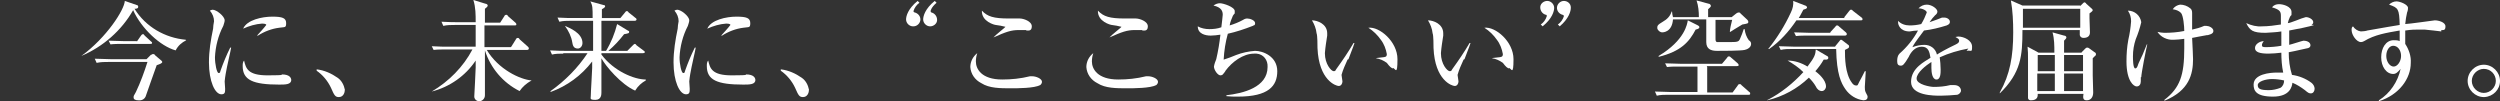<?xml version="1.0" encoding="UTF-8"?>
<svg id="_レイヤー_1" data-name="レイヤー_1" xmlns="http://www.w3.org/2000/svg" version="1.1" viewBox="0 0 540.8 21.9">
  <rect x="0" y="0" width="540.8" height="21.9" fill="#333333" stroke="none"/>
  <!-- Generator: Adobe Illustrator 29.5.1, SVG Export Plug-In . SVG Version: 2.1.0 Build 141)  -->
  <defs>
    <style>
      .st0 {
        fill: #fff;
      }
    </style>
  </defs>
  <g id="_グループ_97195" data-name="グループ_97195">
    <path id="_パス_1588" data-name="パス_1588" class="st0" d="M40.3,8.7c-1,.5-1.8,1.2-2.3,2.2-3.3-.9-7.4-4.7-9.2-8.7-2.5,4.4-6.5,7.9-11.2,9.9h0C23.1,8.1,26.9,2.1,27,.2l2.6.9c.2,0,.3.2.3.4,0,.3-.3.4-.8.4,2.4,3.9,6.6,6.3,11.1,6.7h0c0,.1,0,.1,0,.1ZM32.7,11.9c.1-.1.2-.2.4-.2s.3,0,.5.3l1.3,1.1c0,0,.2.2.2.3,0,.3-.6.5-1.2.7-.4,1-2.1,6-2.3,6.5-.2.8-.9,1.2-1.7,1.1-.6,0-1-.2-1-.6s0-.3.5-1.2c1-2.1,1.8-4.3,2.5-6.5h-8.3c-.9,0-1.8,0-2.7.2l-.4-.9c1.1,0,2.2.1,3.4.1h7.8l1-1h0ZM29.6,9l.9-1.3c.1-.1.2-.3.4-.3s.2,0,.4.3l1.3,1.2c.2.2.3.2.3.4s-.2.2-.4.2h-6.1c-.8,0-1.7,0-2.5.1l-.4-.8c1.1,0,2.2.1,3.4.1h2.7Z"/>
    <path id="_パス_1589" data-name="パス_1589" class="st0" d="M49.1,14.5c-.2,1-.4,2-.5,3.1,0,.3.1,1.4.1,1.6,0,.7,0,1.2-.8,1.2-1.4,0-2.7-2.8-2.7-6.9,0-2.5.4-4.9.9-7.3,0-.5.1-1,.2-1.6,0-.8-.3-1.6-.9-2.3.2-.1.4-.2.6-.2.8,0,2.6,1.4,2.6,2.3,0,.4-.2.8-.3,1.2-1.1,2.1-1.7,4.5-1.8,6.8,0,1.5.4,3.4.8,3.4s.3-.3.4-.5c.6-1.7,1.3-3.4,2.1-5h.2c-.1.7-.8,3.6-.9,4.2h0ZM60.4,18.3c-5.7,0-7.9-1-7.9-4,0-.4,0-.9.3-1.2.4,1.7.8,3.2,5.1,3.2s2.7-.2,3.1-.2c1.7,0,2,.8,2,1.2,0,1-1.3,1-2.6,1h0ZM60.4,6c-1.6.2-3.2.8-4.6,1.7h-.2c.7-.8,1.4-1.5,2-2.3,0-.3-.8-.3-.9-.3-1.4.1-2.8.5-4.1,1.1.8-1.9,4.1-2.6,6.3-2.6s3,.3,3,1.4-.3.8-1.5,1h0Z"/>
    <path id="_パス_1590" data-name="パス_1590" class="st0" d="M73.3,21c-.8,0-1-.4-1.7-2-.7-1.5-1.8-2.8-3.1-3.7v-.3c1.7.2,3.2.9,4.5,1.8.9.6,1.4,1.6,1.6,2.6,0,.6-.3,1.6-1.3,1.6h0Z"/>
    <path id="_パス_1591" data-name="パス_1591" class="st0" d="M110.6,10.1l1-1.6c0-.1.2-.3.4-.3s.3.1.4.3l1.8,1.6c.1.1.2.2.2.4,0,.2-.2.3-.4.3h-8.7c2.5,4.2,7.2,6.4,9.7,6.6h0c-1.1.6-2,1.4-2.6,2.3-3.6-1.8-6.3-5-7.5-8.8,0,4.4,0,5.8,0,7,0,.8,0,2,0,2.7,0,.7-.5,1.2-1.1,1.3,0,0,0,0-.1,0-.5,0-1-.3-1.1-.9,0,0,0-.1,0-.2,0-.3.3-5.3.3-6.2v-1.5c-2.2,3.3-5.6,5.7-9.5,6.7h0c3.7-2.2,6.8-5.3,8.8-9.1h-5.9c-.8,0-1.7,0-2.5.1l-.4-.8c1.4.1,3.1.1,3.3.1h6.2v-4.7h-4.5c-.8,0-1.7,0-2.5.2l-.4-.9c1.4.1,3.1.1,3.4.1h4c0-1.6,0-3.2-.5-4.8l2.6.8c.1,0,.5.1.5.4s-.4.5-.6.7v3h3.3l.9-1.4c0-.1.2-.3.4-.3.2,0,.3.1.4.3l1.6,1.4c.1.1.2.2.2.4s-.2.2-.4.2h-6.5c0,.9,0,3.2,0,4.7h5.7,0Z"/>
    <path id="_パス_1592" data-name="パス_1592" class="st0" d="M121.9,11.6c-.8,0-1.7,0-2.5.2l-.4-.9c1.4.1,3.1.1,3.4.1h5.9c0-2.2,0-4.3,0-6.5h-4.8c-.8,0-1.7,0-2.5.2l-.4-.9c1.4.1,3.1.1,3.3.1h4.3c0-2.2,0-2.7-.5-3.6l2.9.8c.3,0,.3.2.3.3,0,.2-.5.5-.7.6,0,.3,0,.5,0,.8v1.1h4l1-1.2c.2-.3.3-.3.4-.3s.2,0,.4.3l1.5,1.2c.1,0,.2.2.2.3,0,.2-.2.3-.4.3h-7.2c0,3,0,3.3,0,6.5h1c1.1-1.8,1.9-3.8,2.4-5.8l2.3,1.4c.2.1.3.1.3.3,0,.3-.1.3-1.1.5-1,1.3-2.1,2.5-3.4,3.6h4.1l1.2-1.2c.2-.2.3-.3.4-.3.1,0,.2,0,.4.3l1.6,1.2c.1,0,.2.2.2.3s-.2.2-.4.2h-9v.3c2.7,3.6,7.1,5.4,9.6,5.4v.2c-.9.5-1.7,1.2-2.3,2.2-3-1.3-6.4-5.3-7.3-7,0,2.4,0,3.1,0,4.6,0,.4,0,2.4,0,2.8s0,1.6-1.3,1.6-1-.3-1-.8c0-1,.3-5.3.3-6.1v-1.4c-2.3,3-5.4,5.3-9,6.6v-.2c3.1-2.2,5.9-5,8-8.2h-5.3ZM122.2,5.6c.9.4,3.8,1.5,3.8,3.7,0,.6-.4,1.2-1,1.2-1,0-1.1-.8-1.2-1.3-.2-1.3-.8-2.5-1.6-3.6h0c0,0,0-.1,0-.1Z"/>
    <path id="_パス_1593" data-name="パス_1593" class="st0" d="M149.6,14.5c-.2,1-.4,2-.5,3.1,0,.3.1,1.4.1,1.6,0,.7,0,1.2-.8,1.2-1.4,0-2.7-2.8-2.7-6.9,0-2.5.4-4.9.9-7.3,0-.5.1-1,.2-1.6,0-.8-.3-1.6-.9-2.3.2-.1.4-.2.6-.2.8,0,2.6,1.4,2.6,2.3,0,.4-.2.8-.3,1.2-1.1,2.1-1.7,4.5-1.8,6.8,0,1.5.4,3.4.8,3.4s.3-.3.4-.5c.6-1.7,1.3-3.4,2.1-5h.2c-.1.7-.8,3.6-.9,4.2h0ZM160.8,18.3c-5.7,0-7.9-1-7.9-4,0-.4,0-.9.3-1.2.4,1.7.8,3.2,5.1,3.2s2.7-.2,3.1-.2c1.7,0,2,.8,2,1.2,0,1-1.3,1-2.6,1h0ZM160.8,6c-1.6.2-3.2.8-4.6,1.7h-.2c.7-.8,1.4-1.5,2-2.3,0-.3-.8-.3-.9-.3-1.4.1-2.8.5-4.1,1.1.8-1.9,4.1-2.6,6.3-2.6s3,.3,3,1.4-.3.8-1.5,1h0Z"/>
    <path id="_パス_1594" data-name="パス_1594" class="st0" d="M173.7,21c-.8,0-1-.4-1.7-2-.7-1.5-1.8-2.8-3.1-3.7v-.3c1.7.2,3.2.9,4.5,1.8.9.6,1.4,1.6,1.6,2.6,0,.6-.3,1.6-1.3,1.6h0Z"/>
    <path id="_パス_1595" data-name="パス_1595" class="st0" d="M197.5,5.7c-.8,0-1.5-.7-1.5-1.5,0,0,0,0,0,0,0-.7.4-2.3,2.5-4l.4.4c-.6.4-1.1,1.1-1.3,1.8,0,.2.2.3.3.3.7.2,1.2.8,1.2,1.5,0,.8-.7,1.5-1.5,1.5h0ZM201.2,5.7c-.8,0-1.5-.7-1.5-1.5,0,0,0,0,0,0,0-.7.4-2.3,2.5-4l.4.4c-1.2,1-1.3,1.8-1.3,1.8,0,.1.1.3.2.3.8.2,1.3,1,1.2,1.8-.1.7-.8,1.2-1.5,1.2h0Z"/>
    <path id="_パス_1596" data-name="パス_1596" class="st0" d="M225,18.4c-1.2.7-5,.7-6.3.7-2.3,0-4.7,0-6.4-1.1-1.4-.7-2.3-2-2.4-3.5,0-1.2.6-2.3,1.5-3-.2.6-.3,1.2-.3,1.8,0,1.6,1.2,3.9,5.7,3.9,2,0,4-.2,6-.7.2,0,.3,0,.5,0,.8,0,2.1.5,2.1,1.2,0,.3-.2.6-.5.8h0ZM222,6.5c-.2,0-1.3,0-1.6,0-1.7,0-2.8.4-5.5,1.6h0c.4-.5,2.6-2.2,2.6-2.3-.7-.2-1.4-.3-2.1-.4-.2,0-3.1-.7-3-3.1,1.2,1.3,2.6,1.7,5.8,1.7s2.1,0,2.4,0c.8,0,2.6.6,2.6,1.7s-.8.9-1.2.9h0Z"/>
    <path id="_パス_1597" data-name="パス_1597" class="st0" d="M250.1,18.4c-1.2.7-5,.7-6.3.7-2.3,0-4.7,0-6.4-1.1-1.4-.7-2.3-2-2.4-3.5,0-1.2.6-2.3,1.5-3-.2.6-.3,1.2-.3,1.8,0,1.6,1.2,3.9,5.7,3.9,2,0,4-.2,6-.7.2,0,.3,0,.5,0,.8,0,2.1.5,2.1,1.2,0,.3-.2.6-.5.8h0ZM247.1,6.5c-.2,0-1.3,0-1.6,0-1.7,0-2.8.4-5.5,1.6h0c.4-.5,2.6-2.2,2.6-2.3-.7-.2-1.4-.3-2.1-.4-.2,0-3.1-.7-3-3.1,1.2,1.3,2.6,1.7,5.8,1.7s2.1,0,2.4,0c.8,0,2.6.6,2.6,1.7s-.8.9-1.2.9h0Z"/>
    <path id="_パス_1598" data-name="パス_1598" class="st0" d="M267.7,20.9c-.8,0-1.6,0-2.4-.1v-.2c3.6-.4,8.9-1.7,8.9-6.1.1-1.5-.9-2.8-2.4-2.9-.2,0-.3,0-.5,0-2.4,0-4.8,1.8-6.2,3.7,0,.1-.4.6-.5.7-.1.2-.4.3-.6.3-.6,0-1.4-1.2-1.4-1.9.1-.6.3-1.1.5-1.6.4-1.7.7-3.5.9-5.3-.7.1-1.4.2-2.1.2-1.2,0-2.8-.4-2.8-2,.7.4,1.6.6,2.5.6.9,0,1.8-.1,2.6-.4.1-.9.3-2.4.3-2.7,0-.7-.2-1.6-2-2,.4-.3.9-.5,1.4-.5.7,0,3.2.8,3.2,1.7s0,.3-.4,1c-.3.7-.6,1.4-.7,2.1,1-.3,2-.7,2.9-1.2.3-.2.6-.3.9-.3.6,0,1.7.4,1.7,1s-.3.4-.5.6c-1.8.7-3.6,1.3-5.4,1.7-.5,1.8-.8,3.7-.9,5.6.9-.3,1.8-.6,2.7-1,1.3-.5,2.7-.8,4.1-.9,1.7,0,4.8,1.2,4.8,4.4s-1.9,5.5-8.5,5.5h0Z"/>
    <path id="_パス_1599" data-name="パス_1599" class="st0" d="M291.5,12.9c-.5,1.1-1,2.2-1.3,3.3,0,.2.2,1.2.2,1.4,0,.5-.3,1-.8,1,0,0,0,0,0,0-.6,0-4.3-1.2-4.6-8.2,0-.5,0-2.8-.2-3.2-.1-1-.5-2-1-2.8,1.2,0,3.3.8,3.3,2.8,0,.2,0,.4,0,.5-.2,1.3-.4,2.5-.5,3.8,0,2.4,1.4,3.9,1.9,3.9s.4-.3.6-.5c1.3-1.8,2.6-3.7,3.7-5.6h.2c-.1.3-.2.7-1.3,3.5h0ZM301.4,14.8c-.4,0-.8-.4-1.4-1.2-.7-.5-1.5-.9-2.4-1h0c.1-.1,2-.2,2-.3.3,0,.4-.3.4-.6-.2-1.1-.6-2.2-1.3-3.1-.7-1-1.6-1.9-2.7-2.6,2.4-.3,6.3,3,6.3,6.8s-.5,1.9-1,1.9h0Z"/>
    <path id="_パス_1600" data-name="パス_1600" class="st0" d="M316.6,12.9c-.5,1.1-1,2.2-1.3,3.3,0,.2.2,1.2.2,1.4,0,.5-.3,1-.8,1,0,0,0,0,0,0-.6,0-4.3-1.2-4.6-8.2,0-.5,0-2.8-.2-3.2-.1-1-.5-2-1-2.8,1.2,0,3.3.8,3.3,2.8,0,.2,0,.4,0,.5-.2,1.3-.4,2.5-.5,3.8,0,2.4,1.4,3.9,1.9,3.9s.4-.3.6-.5c1.3-1.8,2.6-3.7,3.7-5.6h.2c-.1.3-.2.7-1.3,3.5h0ZM326.5,14.8c-.4,0-.8-.4-1.4-1.2-.7-.5-1.5-.9-2.4-1h0c.1-.1,2-.2,2-.3.3,0,.4-.3.4-.6-.2-1.1-.6-2.2-1.3-3.1-.7-1-1.6-1.9-2.7-2.6,2.4-.3,6.3,3,6.3,6.8s-.5,1.9-1,1.9h0Z"/>
    <path id="_パス_1601" data-name="パス_1601" class="st0" d="M333.7,5.7l-.4-.4c.6-.4,1.1-1.1,1.3-1.8,0-.2,0-.3-.2-.3-.8-.2-1.3-1-1.2-1.8.1-.7.8-1.2,1.5-1.2.8,0,1.5.7,1.5,1.5,0,0,0,0,0,0,0,.7-.4,2.3-2.5,4h0ZM337.4,5.7l-.4-.4c.6-.4,1.1-1.1,1.3-1.8,0-.2-.2-.3-.3-.3-.7-.2-1.2-.8-1.2-1.5,0-.8.7-1.5,1.5-1.5.8,0,1.5.6,1.5,1.4,0,0,0,0,0,.1,0,.7-.4,2.3-2.4,4h0Z"/>
    <path id="_パス_1602" data-name="パス_1602" class="st0" d="M369.3,14.5v5.5h5.5l1.1-1.5c.1-.2.2-.3.4-.3s.3,0,.4.2l1.7,1.5c.2.1.2.2.2.4s-.2.2-.3.2h-17.3c-.9,0-1.8,0-2.6.2l-.4-.9c1.1,0,2.3.1,3.3.1h5.9v-5.5h-4.1c-.8,0-1.7,0-2.5.1l-.4-.8c1.1,0,2.3.1,3.4.1h8.9l1.1-1.3c.1-.2.2-.3.4-.3.2,0,.3.1.4.2l1.5,1.3c.1.1.2.2.2.4s-.2.2-.4.2h-6.5ZM371.1,4.3v4c0,.4,0,.7.3.8.2,0,2,0,2.4,0,2,0,2.3,0,2.6-.7.3-.7.6-1.4.8-2.1h.2c.1.9.4,1.7.9,2.4.3.2.5.4.5.8,0,.8-.9,1.2-1.4,1.3-.9.2-4.7.2-6,.2s-2.3-.4-2.3-1.9v-4.9h-7.2c-.2,2.8-2.2,2.8-2.3,2.8-.5,0-1-.4-1.1-.9,0,0,0,0,0,0,0-.5,0-.7,1.2-1.4.9-.5,1.6-1.2,1.9-2.2h.1c0,.4.1.8.2,1.2h5.6c0-1.2-.1-2.4-.5-3.6l2.6.7c.3,0,.5.3.5.5s-.3.4-.6.7v1.7h5.1l1-.8c.3-.2.4-.2.5-.2.2,0,.3,0,.4.2l1.5,1.4c.1.1.2.3.2.4,0,.4-.2.4-1.3.6-.9.5-2.6,1.6-2.6,1.6h-.1c0-.5.3-1.9.5-2.6h-3.5ZM367.3,5.5c.2.1.3.2.3.4,0,.3-.4.4-.8.5-1.4,2.7-3.2,4.7-8,5.9v-.2c5.7-3.4,6.2-7,6.3-7.7l2.2,1.1h0Z"/>
    <path id="_パス_1603" data-name="パス_1603" class="st0" d="M398.9,3.8l1.1-1.4c.2-.2.2-.3.4-.3s.2,0,.5.3l1.8,1.4c.1,0,.2.2.2.4,0,.2-.2.2-.4.2h-13.9c-1.6,2.4-3.6,4.6-5.9,6.2h-.2c2-2.5,3.6-5.1,4.9-7.9.4-.8.6-1.7.5-2.5l2.6,1c.1,0,.4.2.4.4,0,.3-.5.4-.8.5-.4.7-.6,1.2-1,1.8h10,0ZM382.4,21.6c2.9-1.5,5.5-3.6,7.7-6-1-1-2.2-1.8-3.4-2.5h0c1.5,0,3,.5,4.3,1.3,1.6-2.1,1.7-2.6,1.8-3.7l2.4,1.4c.1,0,.3.2.3.4,0,.4-.4.4-.5.4-.2,0-.3,0-.5,0-.5.9-1.1,1.7-1.8,2.5.5.4,2.3,1.8,2.3,3.3,0,.5-.4,1-.9,1-.6,0-1.1-.5-1.3-1-.4-.7-.9-1.3-1.5-1.9-2.5,2.4-5.6,4.1-9,4.9h0c0-.1,0-.1,0-.1ZM397,10l.9-1.1c0,0,.2-.3.3-.3.1,0,.2,0,.3.1l1.3,1c.1,0,.2.2.2.4,0,.3-.3.4-.9.7,0,1.6,0,5.1,1.5,7.1.2.3.5.6.9.6s.3,0,.7-.8c.4-.7.8-1.5,1.2-2.3h.2c0,.5-.2,3-.2,3.4,0,.4,0,.8.2,1.2.4.7.4.8.4,1,0,.4-.3.7-.9.7-1.6-.2-3-1.1-3.9-2.4-.9-1.3-1.9-3.2-2-8.7h-9.5c-.8,0-1.7,0-2.5.2l-.4-.8c1.1,0,2.3.1,3.4.1h8.8ZM395.9,7l1.1-1.2c.2-.3.3-.3.4-.3.2,0,.3.1.5.3l1.4,1.2c.1.1.2.2.2.4s-.2.3-.4.3h-8.1c-.8,0-1.7,0-2.5.1l-.4-.8c1.1,0,2.2.1,3.4.1h4.5,0Z"/>
    <path id="_パス_1604" data-name="パス_1604" class="st0" d="M425.8,10.5c-2.2.4-4.2,1-6.2,1.9.1.8.2,1.7.2,2.6,0,.8,0,2.2-.9,2.2s-1.1-1.5-1.1-2.5c0-.4,0-.9,0-1.3-1.1.7-3.2,2.3-3.2,3.6s3,1.8,3.7,1.8c1.2,0,2.4-.1,3.6-.4.3,0,.6,0,.8,0,1.2,0,1.5.8,1.5,1.2,0,.4-.4.8-.8.9-1.2.1-2.4.2-3.6.2-1.5,0-6.4,0-6.4-3s3-4.4,4.2-5.2c-.2-1.2-.4-2.4-1.9-2.4s-2.4,1.3-2.8,2.2c-1,1.7-1.3,1.9-1.7,1.9-.6,0-.8-.3-.8-1,0-.6.1-1.2.5-1.6,1.6-1.4,3-3.1,4-5-.6,0-1.2.1-1.8.2-2.2,0-2.5-1.6-2.5-1.9,0-.1,0-.3,0-.4.6.7,1.6,1,2.5,1,.8,0,1.7-.1,2.5-.3.5-.8.9-1.7,1.2-2.5,0-.4-.9-.9-1.8-.9.5-.5,1.1-.8,1.8-.8,1.1,0,2.3.9,2.3,1.5,0,.3-.2.6-.5.8-.4.4-.8.9-1.2,1.5.9-.3,2.5-.9,2.7-1,.2,0,.3,0,.5,0,.6,0,1.2.4,1.2.9s-.3.6-.7.8c-1.6.5-3.2.9-4.9,1.1-.4.5-2.1,2.8-2.3,3.2,0,.1-.2.3-.2.4.8-.3,1.7-.5,2.6-.5,1.3,0,2.4.8,2.7,2.1.6-.4,2-1.2,4.1-2.2.6-.3.7-.5.7-.8s-.1-.4-.8-.8c.2,0,.4-.1.6-.1,1.2,0,3,.8,3,2.2s-.2.7-1.2.9h0Z"/>
    <path id="_パス_1605" data-name="パス_1605" class="st0" d="M450,1.3l.5-.5c.1-.1.3-.3.4-.3s.3.1.4.3l1,.9c.1.1.4.3.4.5,0,.2-.3.4-.7.7,0,.3,0,.8,0,1,0,.5.1,2.8.1,3.1,0,.8-.5,1.2-1.4,1.2-.4,0-.7-.2-.8-.6,0,0,0-.1,0-.2,0-.1,0-.8,0-.9h-12.4c0,5.6-.3,9.2-4.9,13.7v-.2c2.2-3.9,2.9-7.8,2.9-13,0-2.3-.1-4.6-.5-6.9l2.5,1.1h12.5,0ZM437.6,1.9c0,.6,0,3.5,0,4.1h12.4V1.9h-12.4ZM450.3,11.3l.8-.8c.1-.1.2-.2.4-.2s.2,0,.5.2l1.1.8c.1,0,.3.2.3.4,0,.1,0,.3-.2.4l-.5.5c0,1.2,0,2.8,0,3.7,0,.4.1,3.4.1,3.7,0,1-.5,1.7-1.4,1.7s-.8-.7-.7-1.4h-9.9c0,.4.1,1.4-1.5,1.4-.3,0-.6-.2-.6-.5,0,0,0,0,0,0,0-.2,0-.8,0-.9,0-.9,0-6.3,0-7.5s0-1.7-.1-2.7l2.4,1.3h3.4c0-1.5,0-3-.4-4.4l2.5.7c.3,0,.5.2.5.4s-.2.4-.5.7v2.6h3.8,0ZM444.5,15.4c0-1,0-1.2,0-3.5h-3.7v3.5h3.8,0ZM444.5,19.7c0-.5,0-3.2,0-3.8h-3.8v3.8h3.8ZM446.5,11.9v3.5h4.1v-3.5h-4.1ZM446.5,15.9v3.8h4.1v-3.8h-4.1Z"/>
    <path id="_パス_1606" data-name="パス_1606" class="st0" d="M463.1,16.7c0,.1,0,.8,0,.9,0,.6-.3,1.1-.9,1.1s-2.2-1.1-2.2-5.4c0-1.6.1-3.1.4-4.7.3-1.3.5-2.6.6-4,0-.8-.2-1.6-.7-2.3,1.5,0,2.7,1.1,2.9,2.5-.3,1.3-.7,2.5-1.2,3.7-.4,1.2-.6,2.4-.6,3.7,0,.5,0,2.6.5,2.6s.6-1,.8-1.3c.6-1.2,1-2.1,1.7-3.9h.1c-.3,1.2-1.3,6.3-1.3,7.1h0ZM477.4,7.6c-.5.1-2.8.5-3.2.6.1,2.4.2,3.6.2,4.6,0,3.2-.8,6.8-6.2,9v-.2c3.4-2.6,4.3-5.4,4.3-11.1s0-1.6,0-2.1c-.8.1-1.6.2-2.3.2-1.4.1-2.8-.6-3.5-1.7.5.1,1,.2,1.5.2,1.4,0,2.8-.1,4.3-.4,0-1-.2-3.3-.7-3.9-.5-.5-1.1-.7-1.8-.8.4-.6,1-.9,1.6-1,.8,0,1.6.3,2.2.8.3.2.4.6.4,1,0,.3,0,1.6,0,1.8,0,.4,0,.9,0,1.8.9-.2,1.7-.4,2.6-.8.1,0,.3,0,.5,0,.5,0,1.5.4,1.5,1.1s-1,.8-1.2.9h0Z"/>
    <path id="_パス_1607" data-name="パス_1607" class="st0" d="M500.6,5.4c-.7.3-4.2,1-5.4,1.2,0,1.2,0,1.7,0,3.1.5-.1,2.9-.9,3.1-.9.5,0,1.5.2,1.5,1,0,.3-.2.5-.5.6-.2,0-2.5.6-4.2.9,0,1.7.2,3.3.7,4.9,1.5.2,3,.8,4.2,1.7.4.3.7.8.7,1.3,0,.5-.3,1-.8,1,0,0,0,0,0,0-.4,0-.6-.1-1.3-.7-.8-.6-1.7-1.2-2.7-1.6-.1.8-.5,3-4.2,3s-4.2-1.3-4.2-2.6c0-2.3,3.6-2.6,5-2.6.5,0,.9,0,1.4,0-.3-1.4-.4-2.9-.4-4.3-.9.1-1.9.2-2.8.2-1.8,0-2.9-.3-2.9-1.2s1.1-1.5,1.9-1.5c-.3.4-.4.6-.4.9s.2.4.8.4c1.1,0,2.3-.1,3.4-.3,0-1.2,0-1.2,0-3.1-1.1.2-2.2.2-3.4.3-2.8,0-3.4-.5-4.2-2.1,1.1.5,2.3.8,3.4.7,1.4,0,2.8-.2,4.1-.4,0-.3,0-1.7,0-1.8,0-.9-.1-1.4-1.9-1.9.3-.5.9-.7,1.5-.7.9,0,2.7.5,2.7,1.7s0,.3-.4,1.2c-.2.4-.3.8-.4,1.2.4,0,1-.3,1.9-.6.7-.3,1.3-.5,2-.7.7,0,1.6.5,1.6,1.1,0,.3-.2.5-.4.6h0ZM491.4,17.1c-1.2,0-3,.5-3,1.3s.5,1.1,2.4,1.1c.9,0,1.7-.2,2.5-.5.5-.3.8-.9.8-1.6-.9-.2-1.8-.3-2.6-.3Z"/>
    <path id="_パス_1608" data-name="パス_1608" class="st0" d="M528.1,6.8c0,0-3.3-.4-3.6-.4-.5,0-1,0-1.5,0-.5,0-1.4,0-2.7.2,0,.3,0,.7,0,1.3,0,.5,0,1.1,0,1.6.8,1.2,1.3,2.7,1.2,4.1,0,3.4-2.5,6.9-6.9,8.3v-.2c2.4-1.5,4.1-4,4.7-6.8-.6.7-1,1.1-1.6,1.1-1.5,0-2.6-1.6-2.6-3.6s1-3.7,2.7-3.7c.5,0,.9,0,1.3.2,0-.2,0-.4,0-.6,0-.3,0-1.5,0-1.7-2.9.5-5.4.9-7.7,2.3-.2.1-.4.2-.7.2-.9,0-2-1.5-2-2.6,0-.3,0-.6.3-.8.4.6,1,1,1.7,1.1.4,0,1.2-.1,1.4-.2,4.6-.8,5.1-.9,7-1.2-.1-3.5-.3-3.7-2.3-4.4.4-.4,1-.7,1.6-.7.8,0,2.5.7,2.5,1.4s-.2.9-.2,1c-.2.8-.3,1.6-.4,2.5.7,0,6.3-.8,6.4-.8.8,0,2.3.4,2.3,1.3s-.4.8-.9.8h0ZM517.7,9.9c-.8,0-1.5.9-1.5,2.2s.8,2.3,1.6,2.3,1.6-1.1,1.6-2.3-.7-2.2-1.7-2.2h0Z"/>
    <path id="_パス_1609" data-name="パス_1609" class="st0" d="M537.3,21c-1.9,0-3.5-1.6-3.5-3.5s1.6-3.5,3.5-3.5c1.9,0,3.5,1.6,3.5,3.5,0,0,0,0,0,0,0,1.9-1.5,3.4-3.4,3.5,0,0,0,0,0,0ZM537.3,14.9c-1.4,0-2.6,1.2-2.6,2.6s1.2,2.6,2.6,2.6c1.4,0,2.6-1.2,2.6-2.6,0-1.4-1.1-2.6-2.6-2.6,0,0,0,0,0,0h0Z"/>
  </g>
</svg>